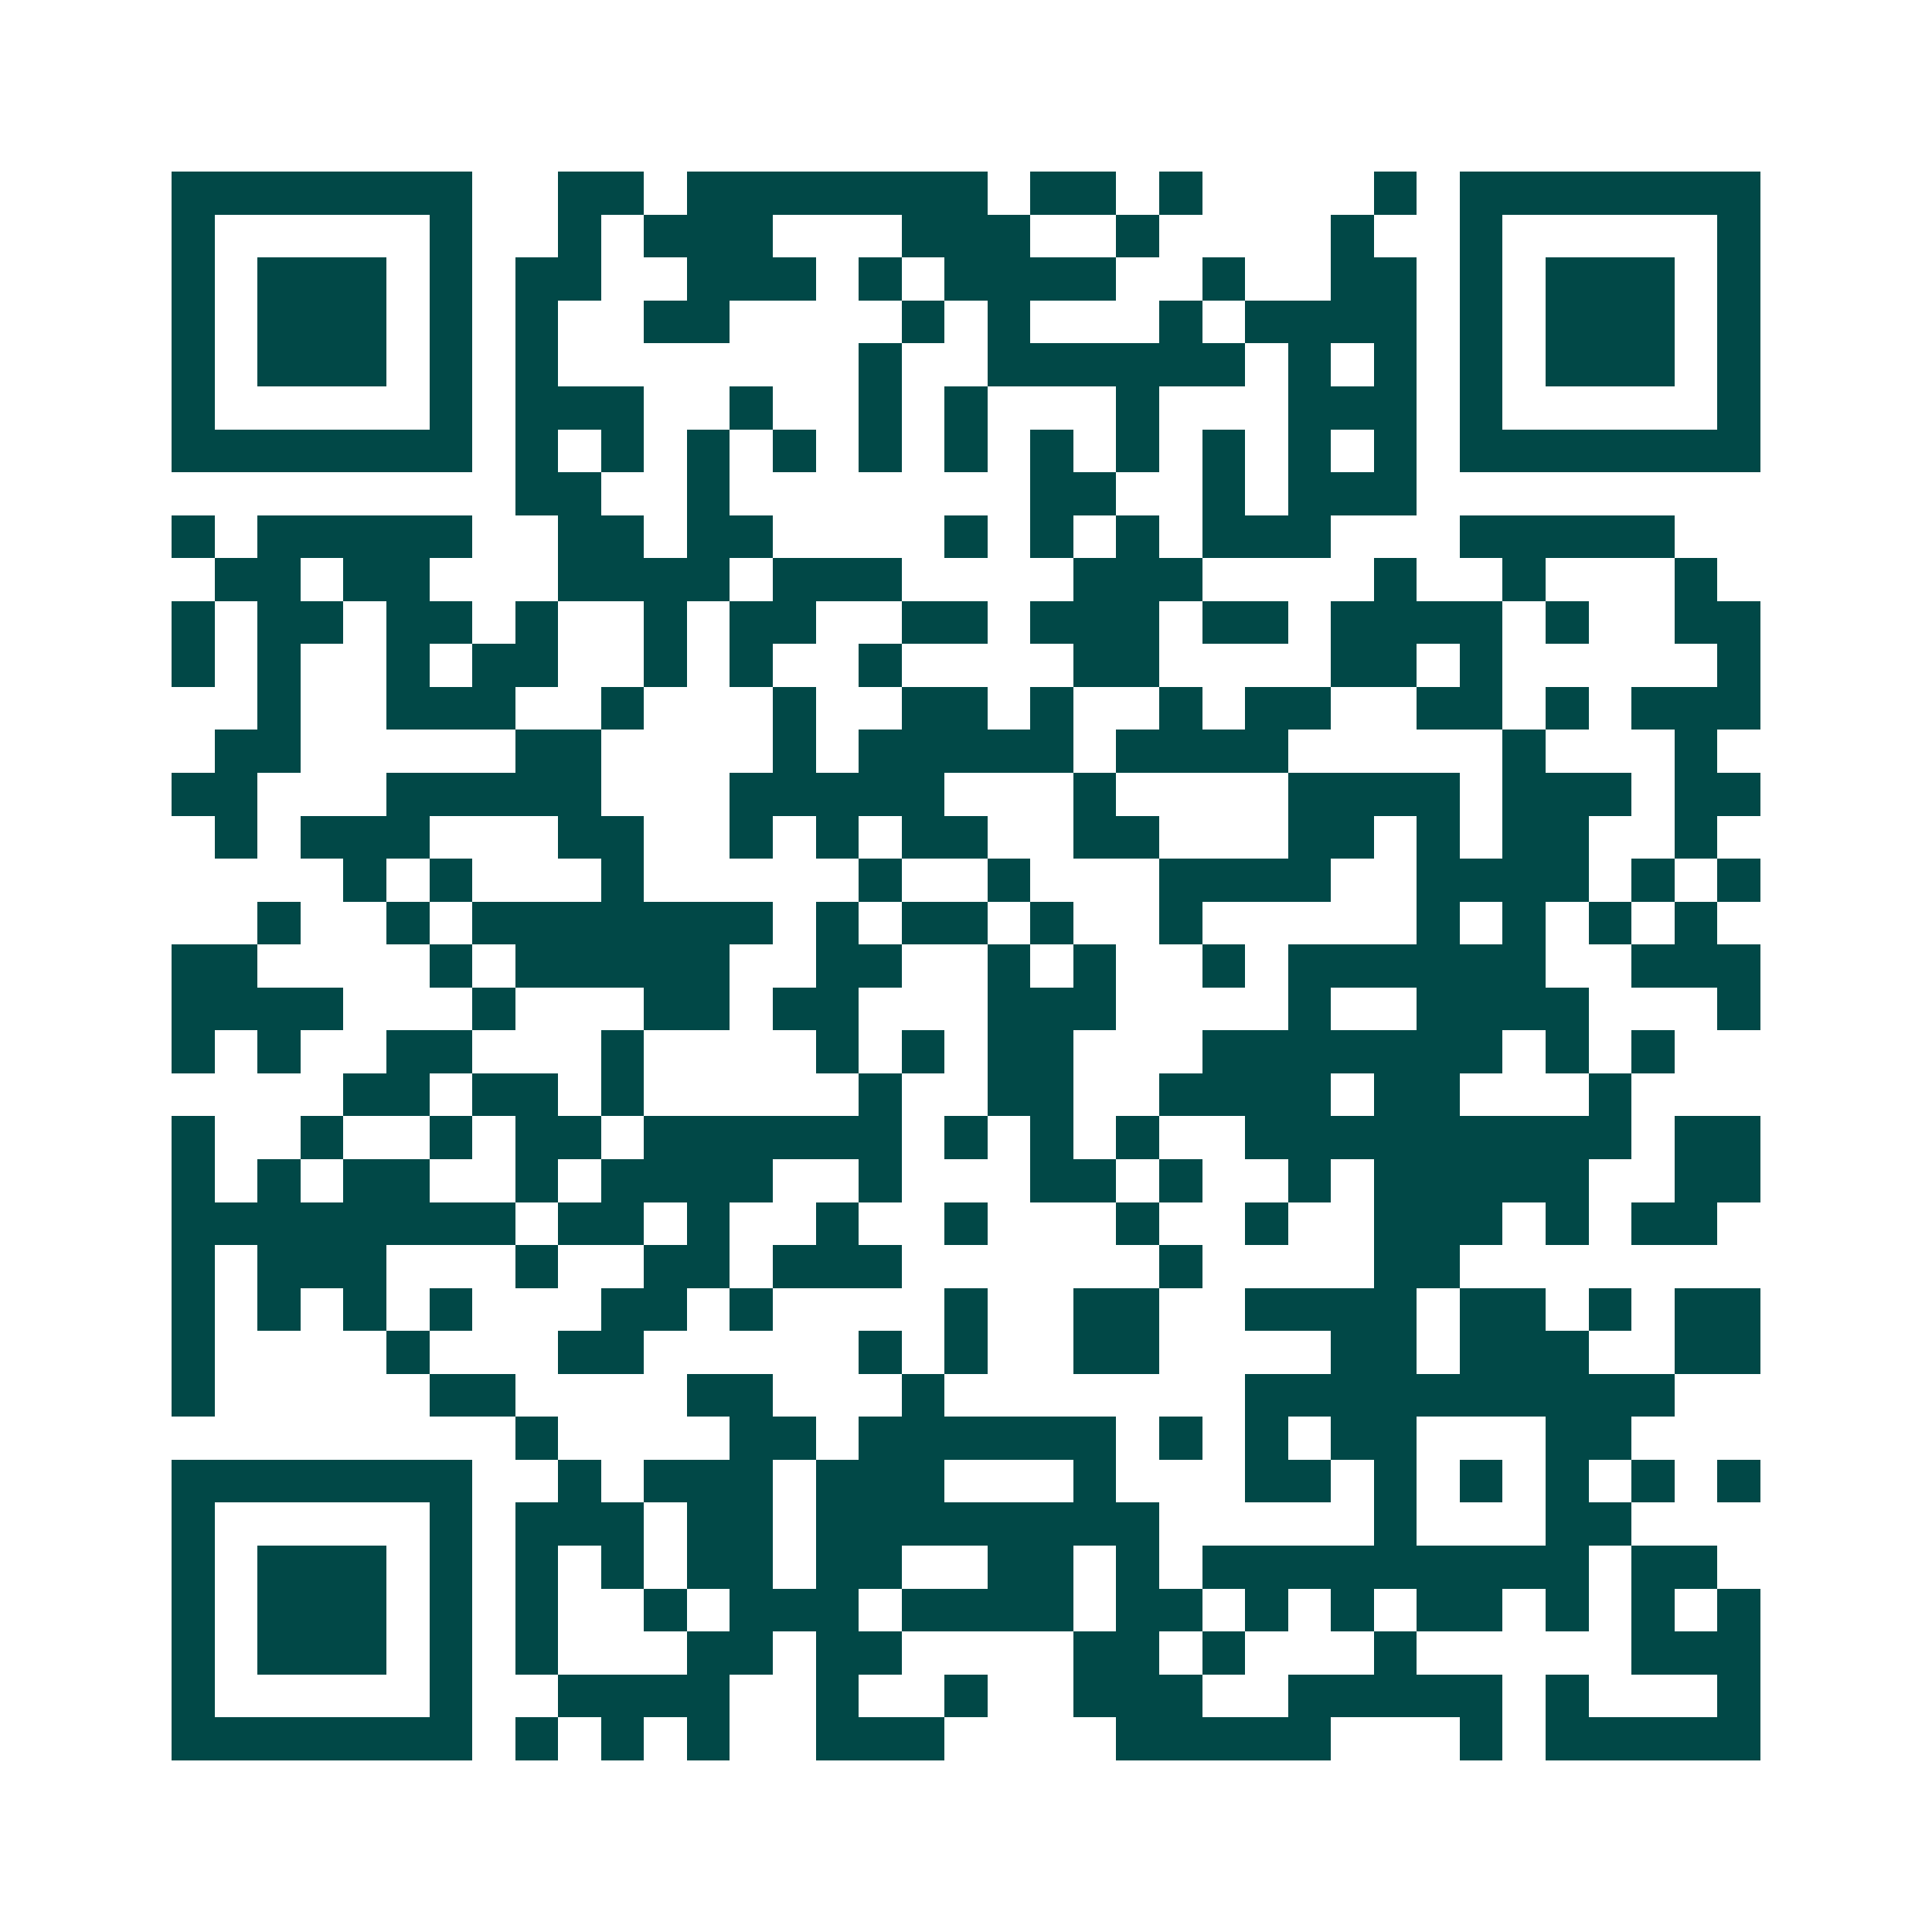 <svg xmlns="http://www.w3.org/2000/svg" width="200" height="200" viewBox="0 0 45 45" shape-rendering="crispEdges"><path fill="#ffffff" d="M0 0h45v45H0z"/><path stroke="#014847" d="M4 4.5h7m2 0h2m1 0h7m1 0h2m1 0h1m4 0h1m1 0h7M4 5.5h1m5 0h1m2 0h1m1 0h3m3 0h3m2 0h1m4 0h1m2 0h1m5 0h1M4 6.5h1m1 0h3m1 0h1m1 0h2m2 0h3m1 0h1m1 0h4m2 0h1m2 0h2m1 0h1m1 0h3m1 0h1M4 7.5h1m1 0h3m1 0h1m1 0h1m2 0h2m4 0h1m1 0h1m3 0h1m1 0h4m1 0h1m1 0h3m1 0h1M4 8.5h1m1 0h3m1 0h1m1 0h1m7 0h1m2 0h6m1 0h1m1 0h1m1 0h1m1 0h3m1 0h1M4 9.5h1m5 0h1m1 0h3m2 0h1m2 0h1m1 0h1m3 0h1m3 0h3m1 0h1m5 0h1M4 10.5h7m1 0h1m1 0h1m1 0h1m1 0h1m1 0h1m1 0h1m1 0h1m1 0h1m1 0h1m1 0h1m1 0h1m1 0h7M12 11.5h2m2 0h1m7 0h2m2 0h1m1 0h3M4 12.5h1m1 0h5m2 0h2m1 0h2m4 0h1m1 0h1m1 0h1m1 0h3m3 0h5M5 13.5h2m1 0h2m3 0h4m1 0h3m4 0h3m4 0h1m2 0h1m3 0h1M4 14.5h1m1 0h2m1 0h2m1 0h1m2 0h1m1 0h2m2 0h2m1 0h3m1 0h2m1 0h4m1 0h1m2 0h2M4 15.5h1m1 0h1m2 0h1m1 0h2m2 0h1m1 0h1m2 0h1m4 0h2m4 0h2m1 0h1m5 0h1M6 16.5h1m2 0h3m2 0h1m3 0h1m2 0h2m1 0h1m2 0h1m1 0h2m2 0h2m1 0h1m1 0h3M5 17.5h2m5 0h2m4 0h1m1 0h5m1 0h4m5 0h1m3 0h1M4 18.5h2m3 0h5m3 0h5m3 0h1m4 0h4m1 0h3m1 0h2M5 19.5h1m1 0h3m3 0h2m2 0h1m1 0h1m1 0h2m2 0h2m3 0h2m1 0h1m1 0h2m2 0h1M8 20.5h1m1 0h1m3 0h1m5 0h1m2 0h1m3 0h4m2 0h4m1 0h1m1 0h1M6 21.5h1m2 0h1m1 0h7m1 0h1m1 0h2m1 0h1m2 0h1m5 0h1m1 0h1m1 0h1m1 0h1M4 22.5h2m4 0h1m1 0h5m2 0h2m2 0h1m1 0h1m2 0h1m1 0h6m2 0h3M4 23.5h4m3 0h1m3 0h2m1 0h2m3 0h3m4 0h1m2 0h4m3 0h1M4 24.5h1m1 0h1m2 0h2m3 0h1m4 0h1m1 0h1m1 0h2m3 0h7m1 0h1m1 0h1M8 25.5h2m1 0h2m1 0h1m5 0h1m2 0h2m2 0h4m1 0h2m3 0h1M4 26.5h1m2 0h1m2 0h1m1 0h2m1 0h6m1 0h1m1 0h1m1 0h1m2 0h9m1 0h2M4 27.5h1m1 0h1m1 0h2m2 0h1m1 0h4m2 0h1m3 0h2m1 0h1m2 0h1m1 0h5m2 0h2M4 28.5h8m1 0h2m1 0h1m2 0h1m2 0h1m3 0h1m2 0h1m2 0h3m1 0h1m1 0h2M4 29.5h1m1 0h3m3 0h1m2 0h2m1 0h3m6 0h1m4 0h2M4 30.5h1m1 0h1m1 0h1m1 0h1m3 0h2m1 0h1m4 0h1m2 0h2m2 0h4m1 0h2m1 0h1m1 0h2M4 31.5h1m4 0h1m3 0h2m5 0h1m1 0h1m2 0h2m4 0h2m1 0h3m2 0h2M4 32.5h1m5 0h2m4 0h2m3 0h1m7 0h10M12 33.5h1m4 0h2m1 0h6m1 0h1m1 0h1m1 0h2m3 0h2M4 34.5h7m2 0h1m1 0h3m1 0h3m3 0h1m3 0h2m1 0h1m1 0h1m1 0h1m1 0h1m1 0h1M4 35.5h1m5 0h1m1 0h3m1 0h2m1 0h8m5 0h1m3 0h2M4 36.5h1m1 0h3m1 0h1m1 0h1m1 0h1m1 0h2m1 0h2m2 0h2m1 0h1m1 0h9m1 0h2M4 37.5h1m1 0h3m1 0h1m1 0h1m2 0h1m1 0h3m1 0h4m1 0h2m1 0h1m1 0h1m1 0h2m1 0h1m1 0h1m1 0h1M4 38.5h1m1 0h3m1 0h1m1 0h1m3 0h2m1 0h2m4 0h2m1 0h1m3 0h1m5 0h3M4 39.5h1m5 0h1m2 0h4m2 0h1m2 0h1m2 0h3m2 0h5m1 0h1m3 0h1M4 40.5h7m1 0h1m1 0h1m1 0h1m2 0h3m4 0h5m3 0h1m1 0h5"/></svg>
